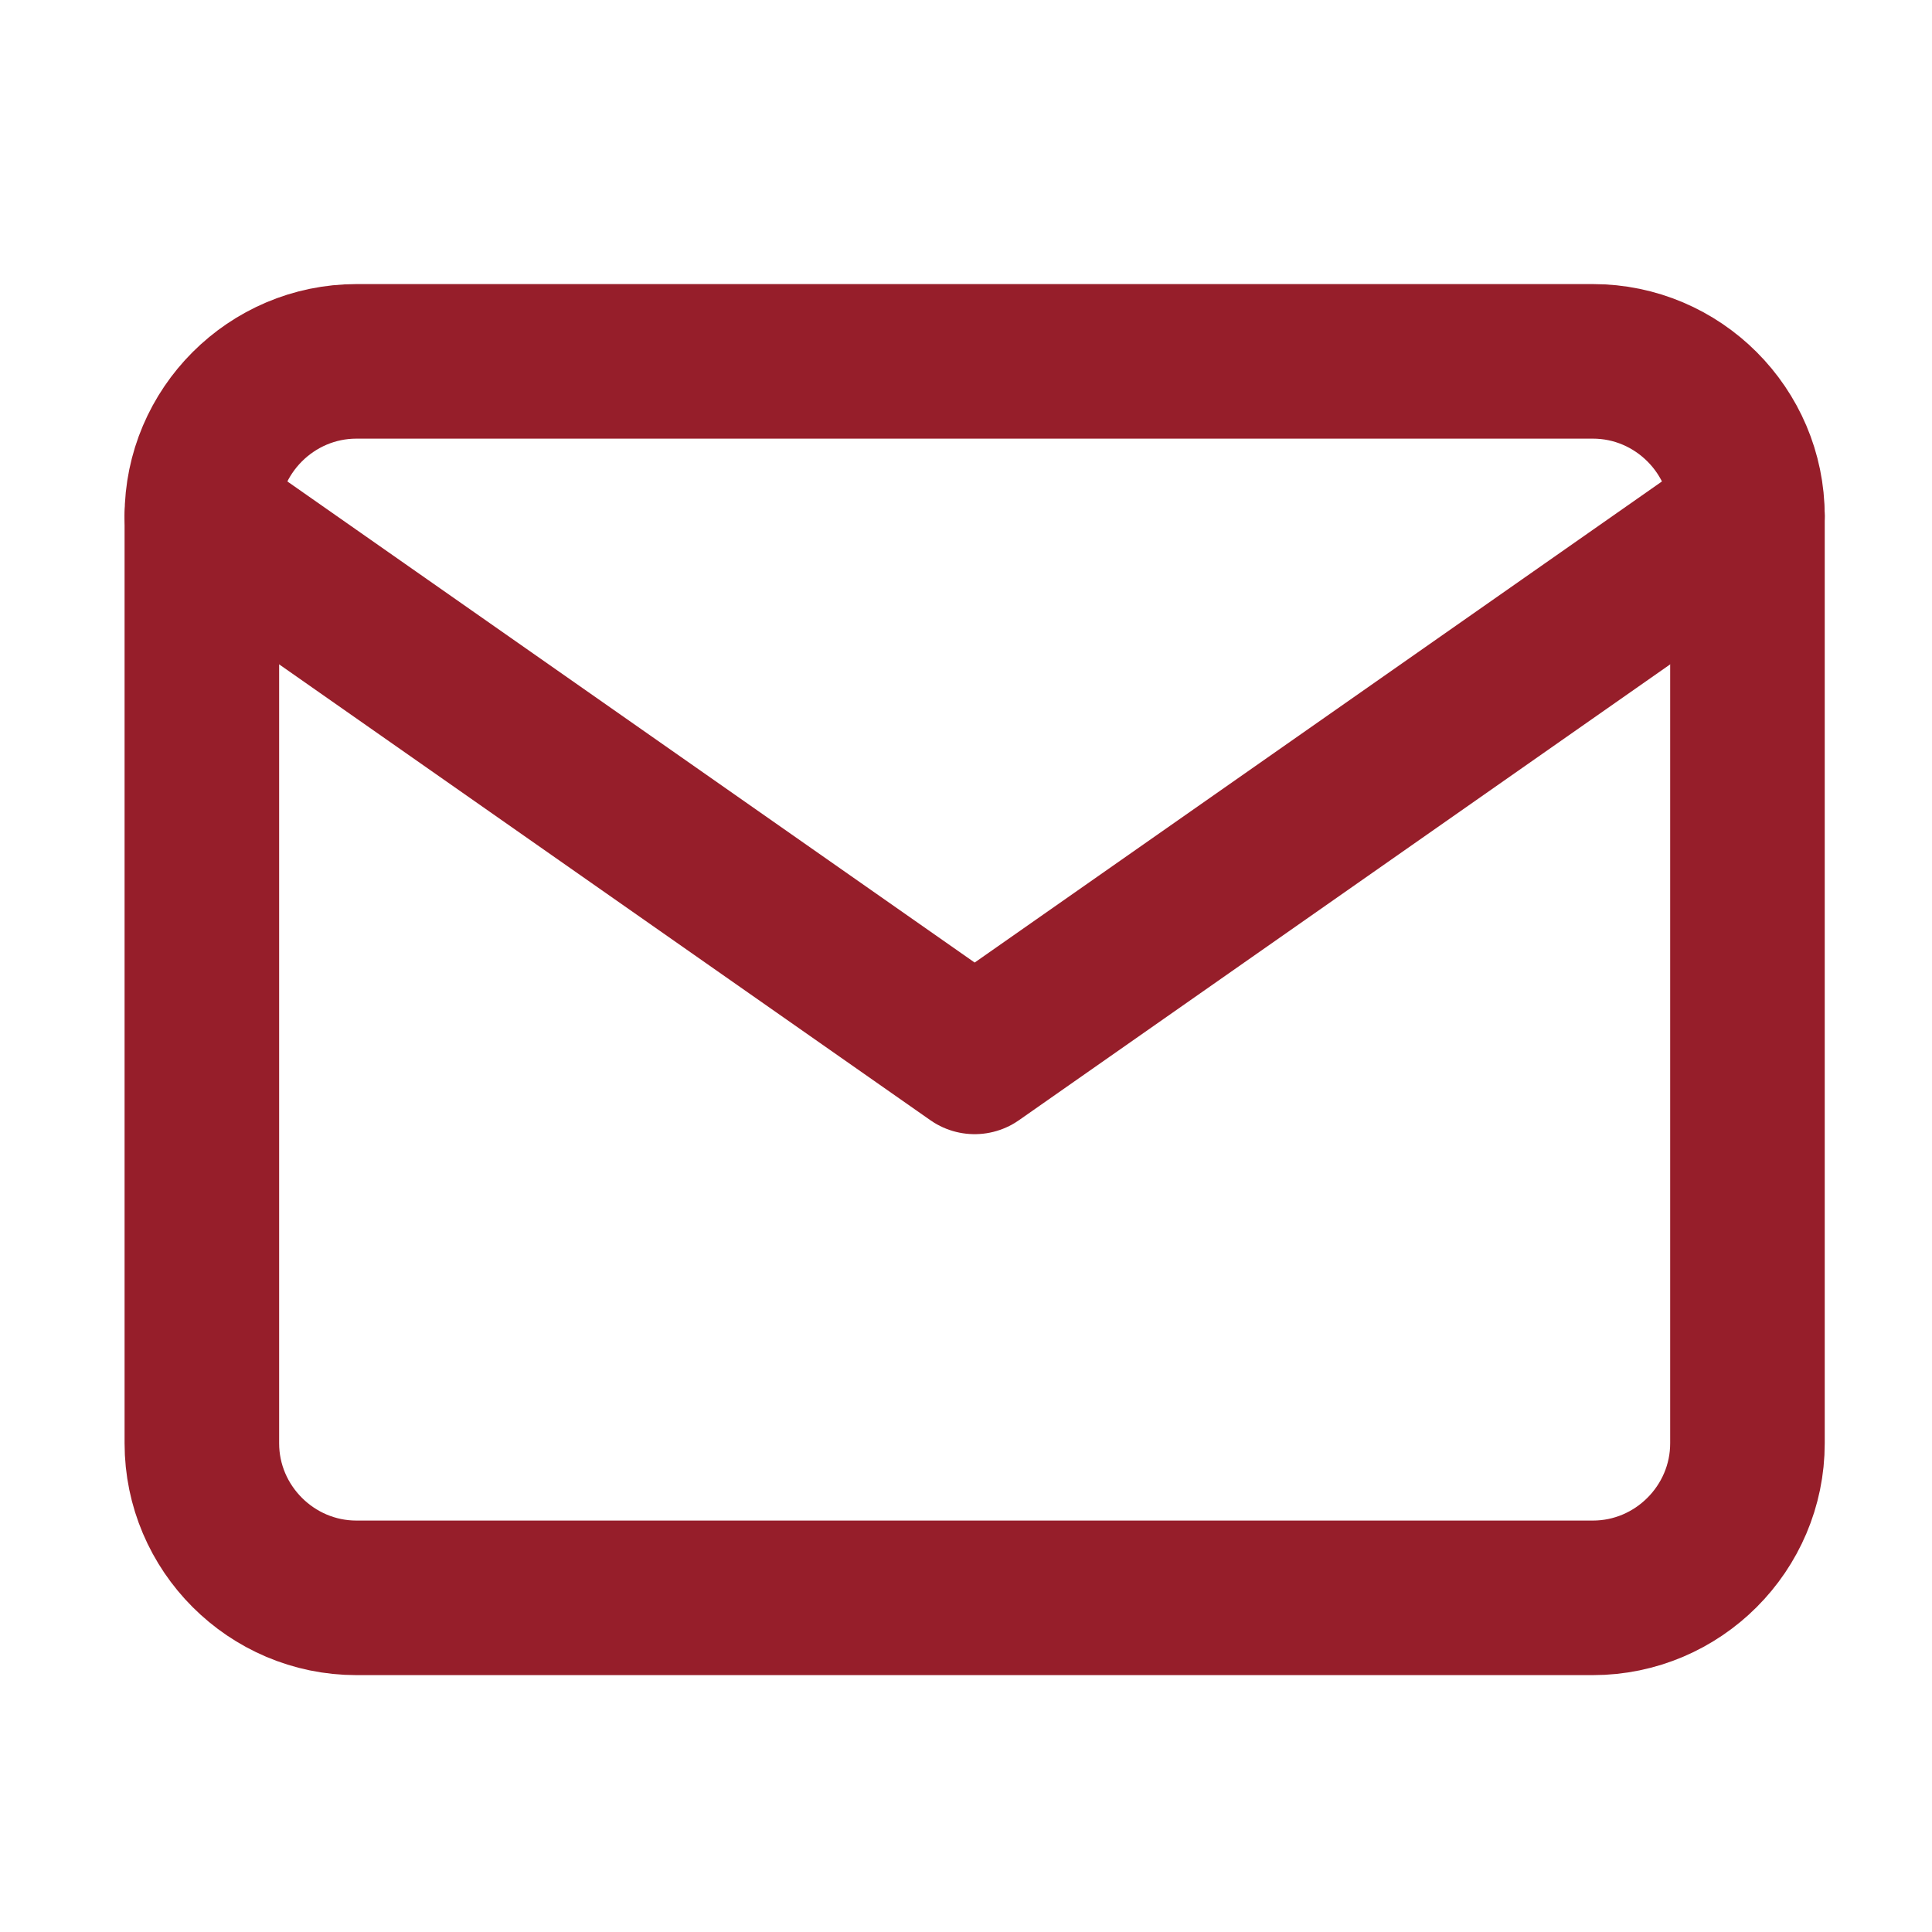 <?xml version="1.0" encoding="UTF-8"?>
<svg xmlns="http://www.w3.org/2000/svg" width="25" height="25" viewBox="0 0 25 25" fill="none">
  <path d="M4.612 4.676H20.612C21.712 4.676 22.612 5.576 22.612 6.676V18.676C22.612 19.776 21.712 20.676 20.612 20.676H4.612C3.512 20.676 2.612 19.776 2.612 18.676V6.676C2.612 5.576 3.512 4.676 4.612 4.676Z" stroke="#961E2A" stroke-width="2" stroke-linecap="round" stroke-linejoin="round"></path>
  <path d="M22.612 6.676L12.612 13.676L2.612 6.676" stroke="#961E2A" stroke-width="2" stroke-linecap="round" stroke-linejoin="round"></path>
</svg>
